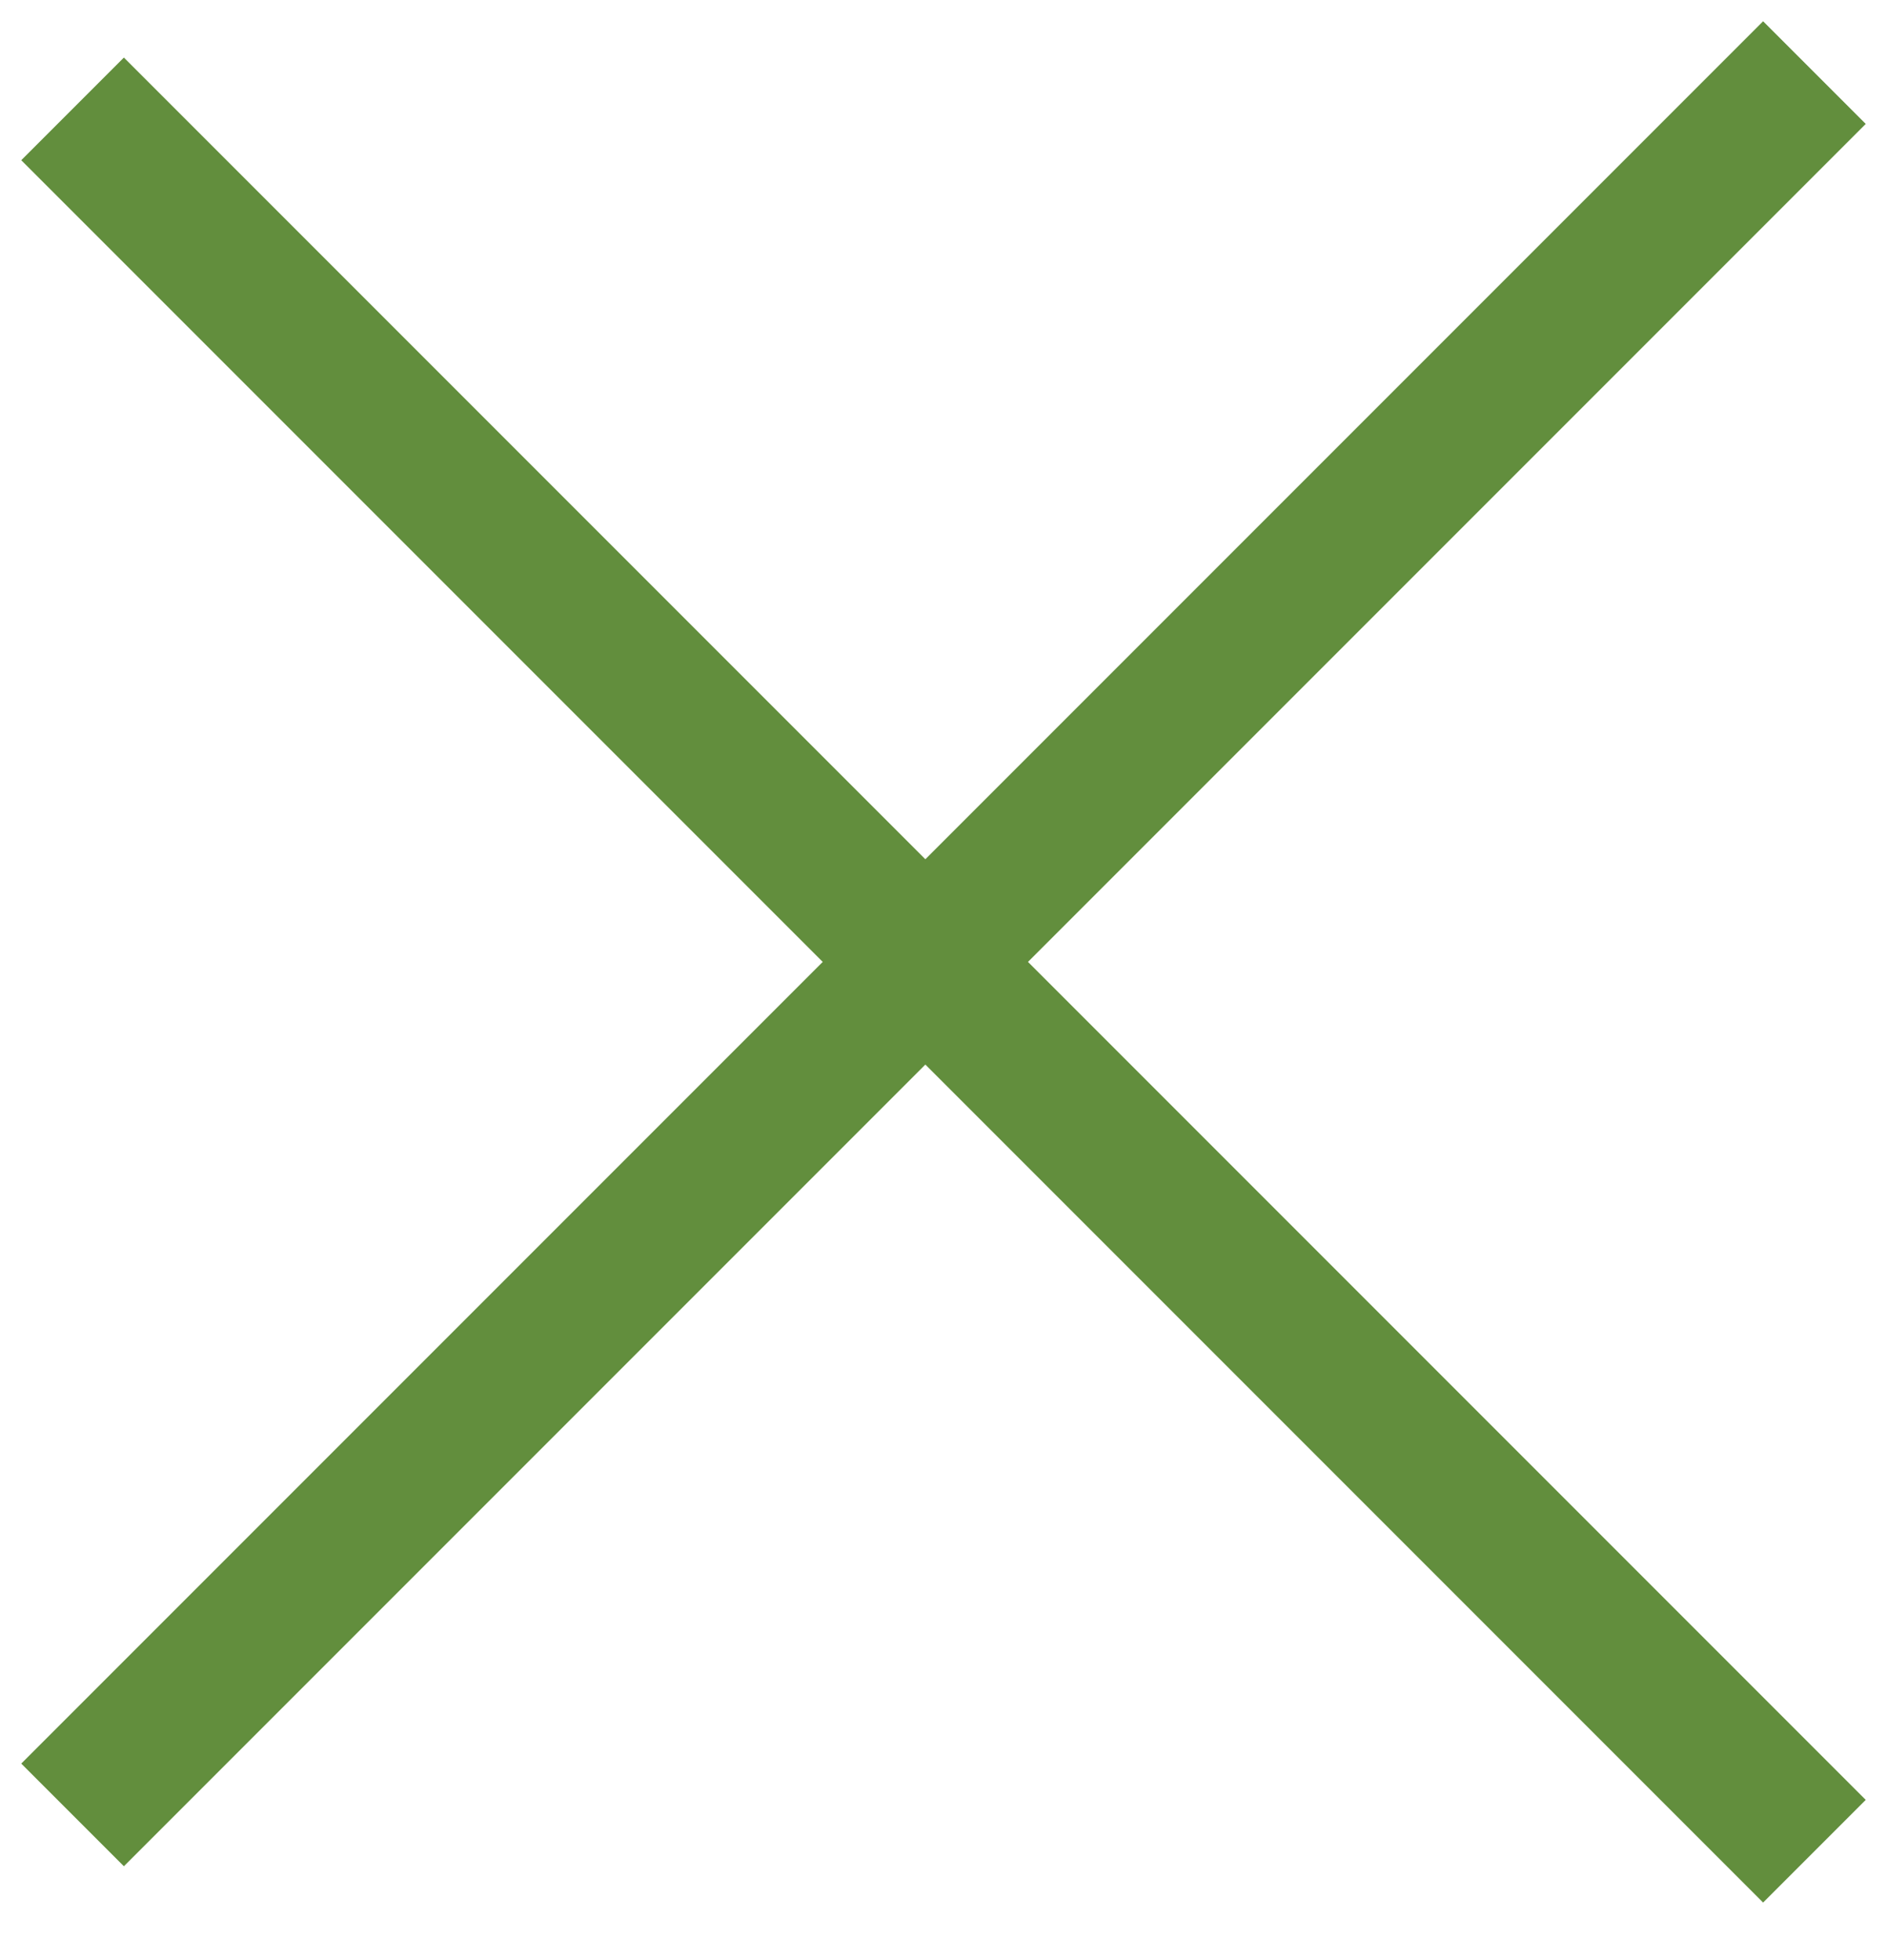 <svg width="26" height="27" viewBox="0 0 26 27" fill="none" xmlns="http://www.w3.org/2000/svg">
<path d="M1 1.5L25 25.5" stroke="#628E3D" stroke-width="2"/>
<path d="M1 25L25 1" stroke="#628E3D" stroke-width="2"/>
</svg>
